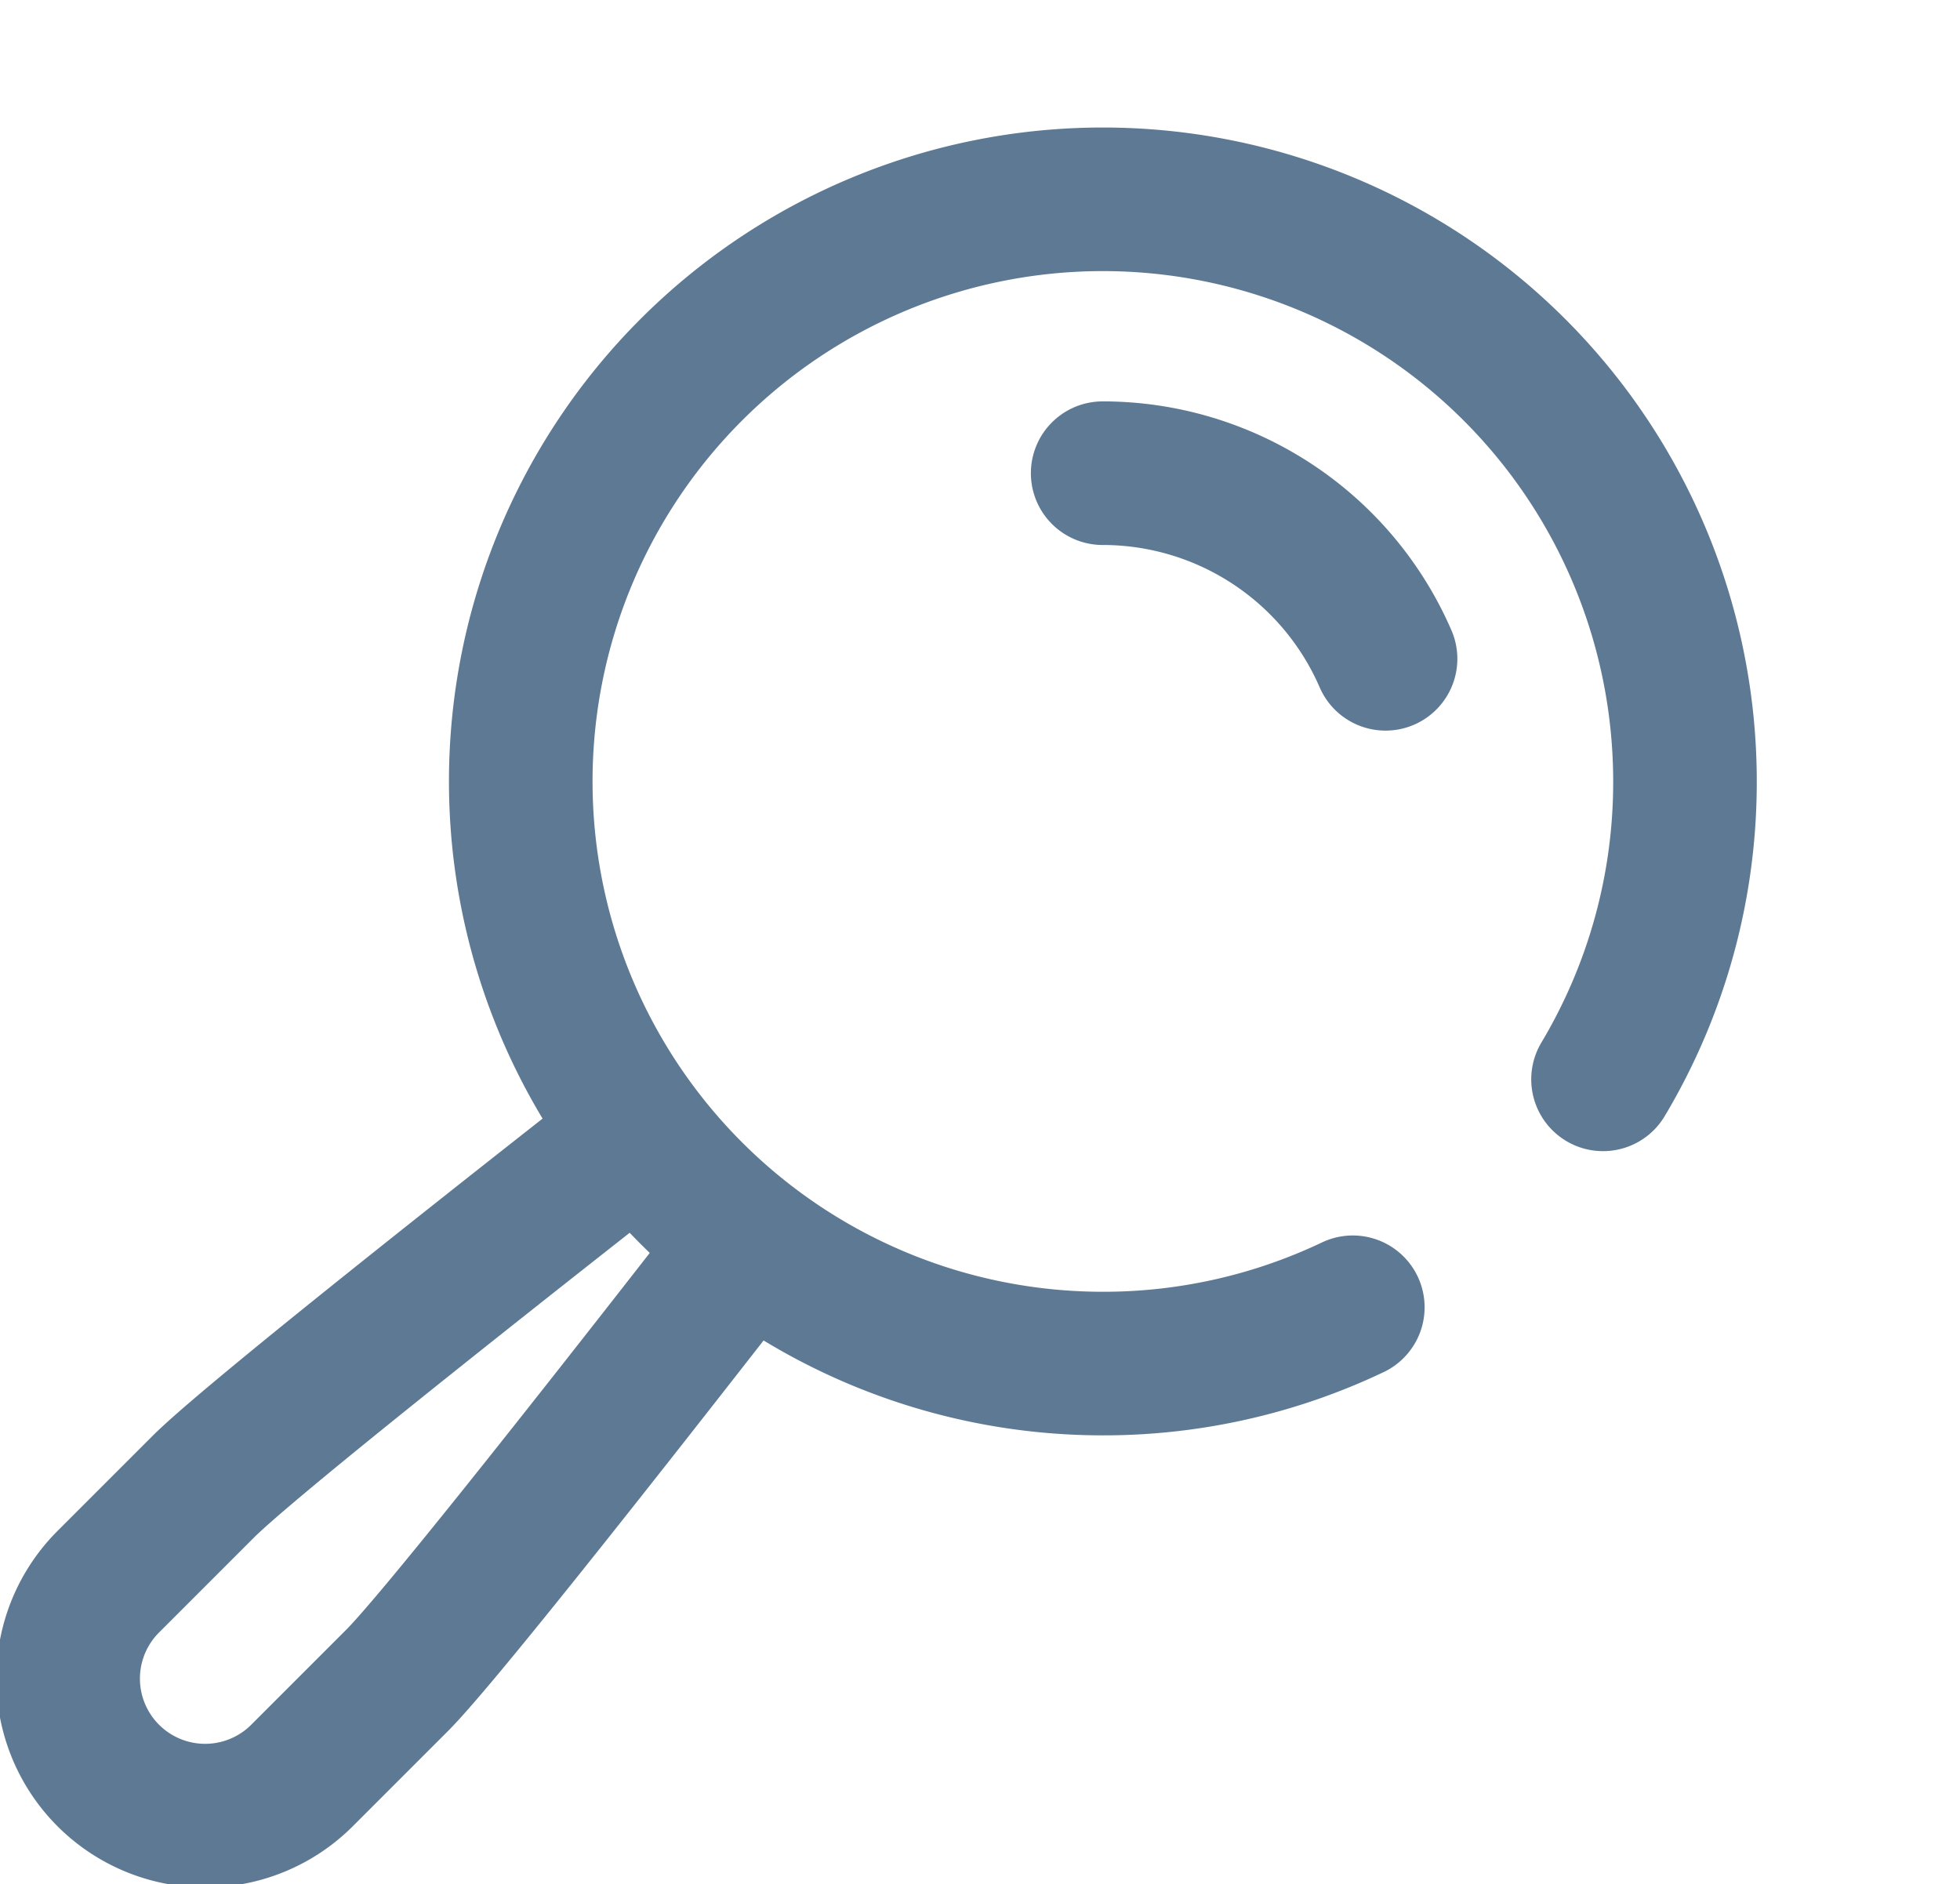 <svg xmlns="http://www.w3.org/2000/svg" xmlns:xlink="http://www.w3.org/1999/xlink" width="20.475" height="19.682" viewBox="0 0 20.475 19.682">
  <defs>
    <clipPath id="clip-path">
      <path id="path1689" d="M0-682.665H20.475v19.682H0Z" transform="translate(0 682.665)" fill="#73739e"/>
    </clipPath>
  </defs>
  <g id="g1683" transform="translate(0 683.866)">
    <g id="g1685" transform="translate(0 -683.866)">
      <g id="g1687" transform="translate(0 0)" clip-path="url(#clip-path)">
        <g id="g1693" transform="translate(5.438 2.081)">
          <path id="path1695" d="M-410.134-333.472a6.053,6.053,0,0,0,.856-3.112,6.081,6.081,0,0,0-6.081-6.081,6.081,6.081,0,0,0-6.081,6.081,6.081,6.081,0,0,0,6.081,6.081,6.057,6.057,0,0,0,2.611-.588" transform="translate(421.442 342.666)" fill="none" stroke="#5d7994" stroke-linecap="round" stroke-linejoin="round" stroke-width="1.5"/>
        </g>
        <g id="g1697" transform="translate(11.519 4.943)">
          <path id="path1699" d="M-107.181-70.337a3.22,3.22,0,0,0-2.955-1.939" transform="translate(110.136 72.276)" fill="none" stroke="#5d7994" stroke-linecap="round" stroke-linejoin="round" stroke-width="1.5"/>
        </g>
        <g id="g1701" transform="translate(0.715 11.896)">
          <path id="path1703" d="M-214.1,0c-2.07,1.623-4.077,3.221-4.492,3.636l-.991.991a1.431,1.431,0,0,0,0,2.024,1.431,1.431,0,0,0,2.024,0l.991-.991c.4-.4,1.926-2.328,3.5-4.349" transform="translate(219.999)" fill="none" stroke="#5d7994" stroke-linecap="round" stroke-linejoin="round" stroke-width="1.5"/>
        </g>
      </g>
    </g>
  </g>
</svg>
